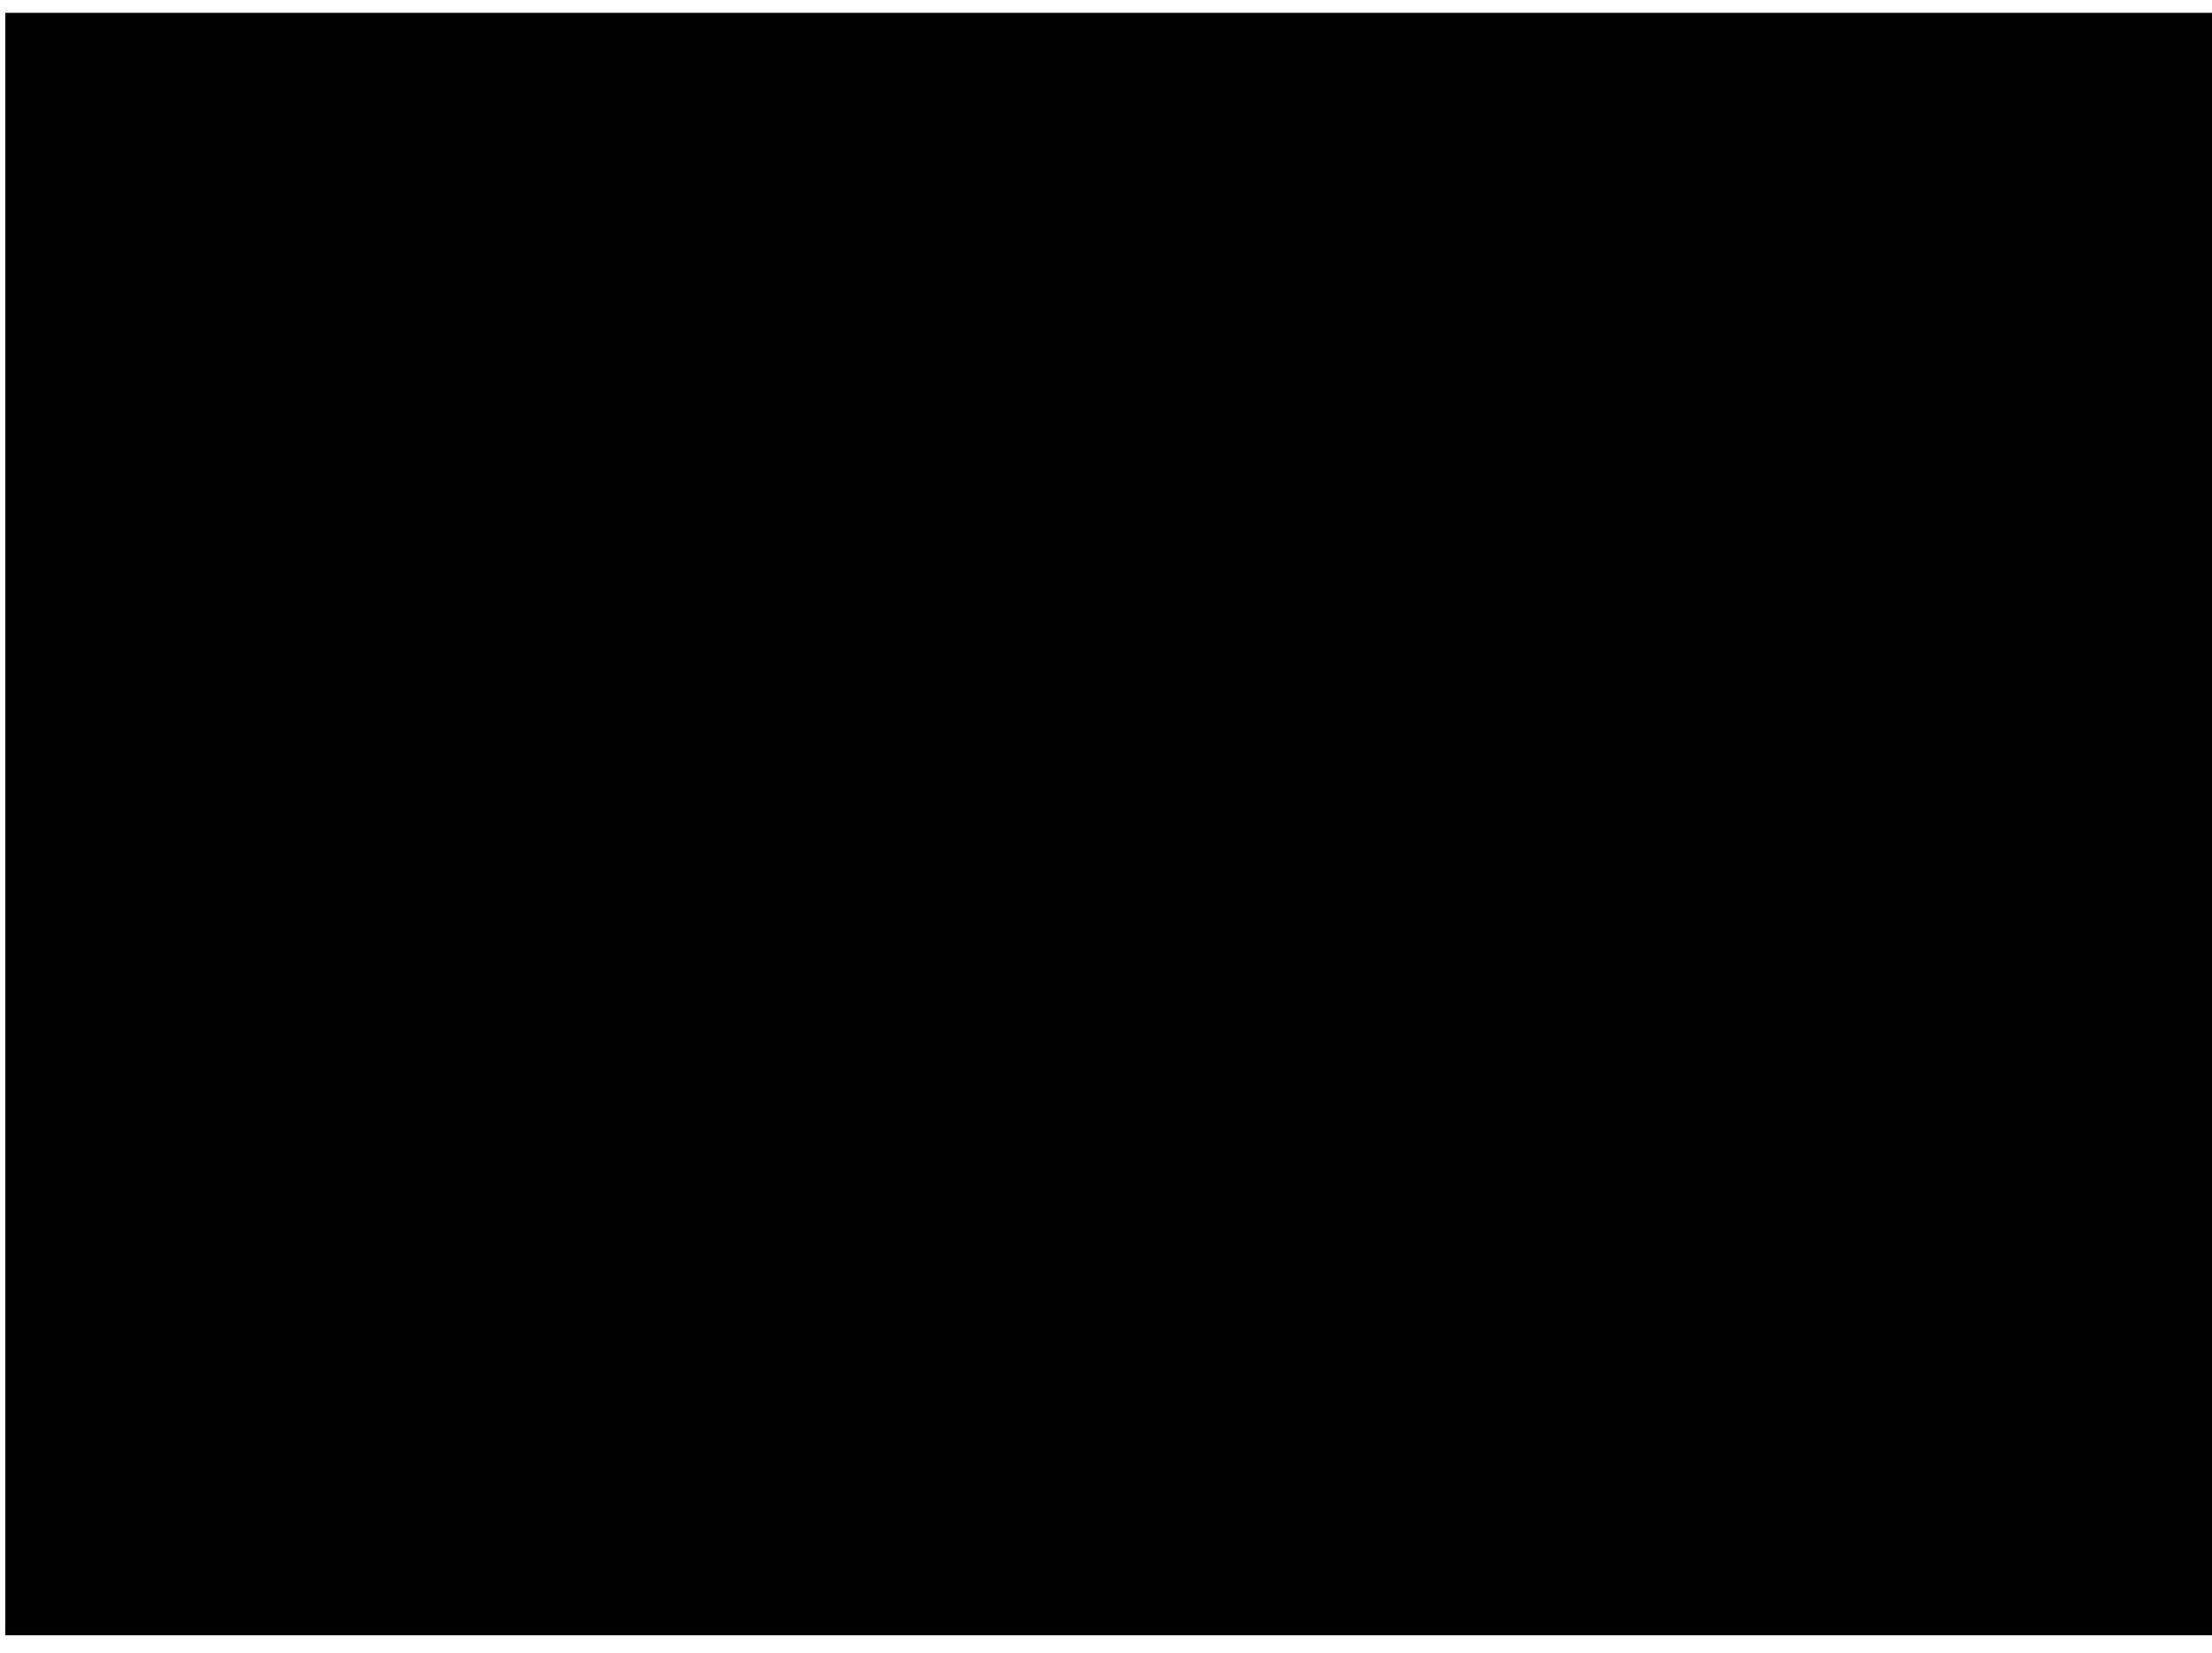 <?xml version="1.0" encoding="utf-8"?>
<!-- Generator: Adobe Illustrator 21.0.0, SVG Export Plug-In . SVG Version: 6.00 Build 0)  -->
<svg version="1.1" id="Capa_1" xmlns="http://www.w3.org/2000/svg" xmlns:xlink="http://www.w3.org/1999/xlink" x="0px" y="0px"
	 viewBox="0 0 621 464" style="enable-background:new 0 0 621 464;" xml:space="preserve">
<style type="text/css">
	.st0{clip-path:url(#SVGID_2_);}
	.st1{clip-path:url(#SVGID_8_);}
	.st2{clip-path:url(#SVGID_9_);}
	.st3{clip-path:url(#SVGID_10_);}
	.st4{clip-path:url(#SVGID_11_);}
	.st5{clip-path:url(#SVGID_12_);}
	.st6{fill:none;}
	.st7{fill:#52A45B;}
	.st8{opacity:0.9;}
	.st9{clip-path:url(#SVGID_14_);fill:#52A45B;}
	.st10{clip-path:url(#SVGID_16_);}
	.st11{clip-path:url(#SVGID_18_);fill:#52A45B;}
	.st12{clip-path:url(#SVGID_20_);}
	.st13{clip-path:url(#SVGID_22_);fill:#52A45B;}
	.st14{clip-path:url(#SVGID_24_);}
	.st15{clip-path:url(#SVGID_26_);fill:#52A45B;}
	.st16{clip-path:url(#SVGID_28_);}
	.st17{clip-path:url(#SVGID_30_);fill:#52A45B;}
	.st18{clip-path:url(#SVGID_32_);}
</style>
<g>
	<g>
		<g>
			<defs>
				<rect id="SVGID_1_" x="1.5" y="3.7" width="620" height="455.2"/>
			</defs>
			<clipPath id="SVGID_2_">
				<use xlink:href="#SVGID_1_"  style="overflow:visible;"/>
			</clipPath>
			<g class="st0">
				<g>
					<g>
						<defs>
							<rect id="SVGID_3_" x="1.5" y="3.7" width="620" height="455.2"/>
						</defs>
						<defs>
							<rect id="SVGID_4_" x="1.5" y="3.7" width="620" height="455.2"/>
						</defs>
						<defs>
							<rect id="SVGID_5_" x="1.5" y="3.7" width="620" height="455.2"/>
						</defs>
						<defs>
							<rect id="SVGID_6_" x="1.5" y="3.7" width="620" height="455.2"/>
						</defs>
						<defs>
							<rect id="SVGID_7_" x="1.5" y="3.7" width="620" height="455.2"/>
						</defs>
						<clipPath id="SVGID_8_">
							<use xlink:href="#SVGID_3_"  style="overflow:visible;"/>
						</clipPath>
						<clipPath id="SVGID_9_" class="st1">
							<use xlink:href="#SVGID_4_"  style="overflow:visible;"/>
						</clipPath>
						<clipPath id="SVGID_10_" class="st2">
							<use xlink:href="#SVGID_5_"  style="overflow:visible;"/>
						</clipPath>
						<clipPath id="SVGID_11_" class="st3">
							<use xlink:href="#SVGID_6_"  style="overflow:visible;"/>
						</clipPath>
						<clipPath id="SVGID_12_" class="st4">
							<use xlink:href="#SVGID_7_"  style="overflow:visible;"/>
						</clipPath>
						<g class="st5">
							<path class="st6" d="M237.4,256.4v-71.2c-9.3-3.4-32.4-13.1-36.4-15.9c-4.4-3.2-7.6-1.8-7.6-4.7c-0.4-0.8-0.7-5.4-0.7-10.1
								h-0.1c0.2-5.4,0.5-10.9,0.5-10.9c3.5,0.5,4.5-0.9,4.5-0.9c4.9-4.7,6.5-10,7.4-16.4h-71.7c0.9,6.3,2.5,11.7,7.4,16.4
								c0,0,1,1.4,4.5,0.9c0,0,0.5,7.1,0.6,13.1c0,1.2-0.2,2.4-0.1,3.5c-0.6,0-1.1,0.1-1.4,0.1c-4.1,0.6-7.6,5.7-13.1,7.6
								c-3.9,1.4-19.5,5.6-29.6,8.5v79.8h135.8V256.4z M146.1,160.3c0,0,16.3,19.4,23.1,19.4s23-15.7,23.9-16c0,0,0.9,29.5,0.7,39.7
								s-1.3,31.6-4.7,44.8c-0.3,1-0.6,2.2-0.9,3.3c0-0.2,0-0.4,0-0.5c0.2-4-2.5-35-3.2-40.3c-0.6-5.3-4.5-12.7-3.8-15.9
								c0.6-3.2,2.8-1.9,1.1-6.4c0,0-2.8-6.3-8.1-7c0,0-0.6-0.8-3.1,1.7c-1.7,1.7-3.1,4.4-1.8,5.2c2.1,1.5,4.7,6.2,3.6,9.1
								c-1,3-4.5,26.5-5.5,33.5c-0.8,5.5-0.8,13.6-0.7,16.9c-3.8-11.9-7.3-23.1-8.4-27.1c-2.8-9.8-6.8-25.2-9.5-36.1
								C146.1,174,144.2,162,146.1,160.3z"/>
							<path class="st6" d="M205.6,122.6c0.8-8.1-7.4-2.5-6.9-3.7c0-0.2,0.4-1.5,0.5-2.1s1.2-6.5,1.9-10.3c0.6-3.8,1.2-7.8,0.9-10
								s-0.6-6.2-1.7-8.3c-1.1-2.1-2-4.1-5.9-8.7c-1.7-2-2.5-3-4.2-4.4c-1-0.8-3.5-2.2-4.9-2.8c-2.8-1.1-6.8-1.8-10.5-2.3
								c0,0-2.5-0.4-5.4-0.4s-5.3,0.4-5.3,0.4c-3.7,0.5-7.6,1.2-10.5,2.3c-1.4,0.6-4,1.9-4.9,2.8c-1.7,1.4-2.5,2.3-4.3,4.4
								c-3.9,4.6-4.9,6.6-5.9,8.7c-1.1,2.1-1.4,6.2-1.7,8.3c-0.3,2.2,0.2,6.3,0.9,10c0.6,3.8,1.8,9.7,1.9,10.3c0,0.6,0.4,2,0.5,2.1
								c0.4,1.2-7.7-4.4-6.9,3.7c0.1,1.3,0.3,2.6,0.5,3.8h71.7C205.3,125.2,205.4,123.9,205.6,122.6z"/>
							<path class="st6" d="M98.1,342.2c-0.3-1.8-0.5-3.6-0.8-5.4c-1.3-10.5-4.5-24.5-6-30.2c-1.6-5.8,0.3-8.3,2.9-15.3
								c2.5-7-1.6-14.6,1-17.2c2.5-2.5,7.3-12.4,7.3-12.4s3.5,3.8,6.4,13.4c2.9,9.5,4.8,40.4,4.8,52.8s-3.2,14-5.7,17.5
								c-0.7,0.9-1.3,2.2-1.9,3.5c43.1,34.9,97.9,55.1,156.1,54.5c0-1.3,0-2.5,0.1-3.6c0.3-3.8,0.6-47.4-1.3-64.6
								c-1.5-13.8-2-25.5-3-34.7c-0.2-2.3-0.5-4.4-0.8-6.3c-1.3-8.2-3.5-24.9-4.6-35.8c-0.2-2.2-0.4-4.2-0.5-5.9
								c-0.6-9.5-3.5-50.3-5.1-55c-1.6-4.8-0.6-9.2-6.7-11.1c-0.7-0.2-1.6-0.5-2.7-1v71.2H101.8v-79.8c-3.9,1.1-7,2.1-8.3,2.6
								c-4.8,1.9-8,0.3-11.8,9.2s-14,56.7-17.2,63c-3.2,6.4-4.8,14.6-6.4,19.4c-1,2.9-3.2,10.6-4.2,20
								C66.3,310,81.2,327.3,98.1,342.2z M223,310.6c0,0,2.5-24.8,2.5-18.1c0,6.7,0,12.7-0.3,22.6c-0.3,9.8,1.3,35,1.3,35
								s-1-8-2.5-17.8C222.3,322.4,223,310.6,223,310.6z"/>
							<path class="st6" d="M542.9,109.3l-57.7,68.4l18.1,1.1c-8.9,110.8-93,204.9-207.6,221.9c-113,16.8-219.5-46.6-261.5-147.4
								c4.5,14.7,10.4,28.8,17.5,42.1c53.5,101,166.6,162.2,286,144.4s209.7-109.3,231.5-221.5c2.3-11.6,3.9-23.4,4.8-35.4l18.1,1.1
								L542.9,109.3z"/>
							<path class="st6" d="M257.8,300.4c8.4,5.7,20.1,13.5,22.6,15.9c3.4,3.3-4.7,19.9-5.6,25.8s-6.5,21.7-6.5,21.7
								s3.1,3.3,6.2,5.6c3.1,2.4,0.9,8.1,0.3,18.4c-0.2,3.6,0,8.9,0.4,14.9c6.8-0.4,13.6-1.2,20.5-2.2c35-5.2,67.1-17.6,95.1-35.4
								c-3-13.6-8.2-35.7-8.2-48.2c0-17.2,6.8-25.2,14.6-44.2c7.7-19,14.9-40.7,14.6-54.7c-0.3-13.9-25.8-25.8-29.9-30.3
								c-4-4.4-6.5-4.1-6.8-8.3c-2-3.1-5.3-5.6-6.5-10.4c-1.2-4.7,0.8-11.1,2.5-13.6c0.5,1.6,10.8-1.6,11-6.1
								c0.6-9.3,5.1-15.6,1.1-24.6c-2.3-5.4-9-5.1-9-5.1c0-2.4-0.9-3.1-2.9-6.2c-11.8-21.1-35.1-17.2-52.9-7.1
								c-17.7,10.1-4.6,36.8-4,42.4c1.6,10.8,9.5,27,12.4,28.8c4.4,4.9,3.4,6.8,2.1,10.4c-1.2,3.6-14.3,3.9-22,5.3
								c-7.8,1.5-10.2,3-14.6,7.7s-15.5,22-30.4,43.1c-3.9,5.5-7.1,10-9.7,14c1.1,10.9,3.3,27.6,4.6,35.8
								C257.3,296,257.6,298.2,257.8,300.4z"/>
							<path class="st7" d="M544.4,83.8L454,191.1l32.5,1.9c-7.7,55.2-22.1,105-52.3,137c4.1-8.6,7.8-17.6,10.9-26.9
								C484.7,183.8,420.2,55,301,15.4S52.9,40.3,13.3,159.5s24.9,248.1,144.1,287.7c49.7,16.5,101,14.9,146.9-1.1
								c59.3,4.2,134.7-21.1,185.1-64.8c48.7-42.2,83.3-100.6,94.8-160.1c1.4-7.3,2.6-14.7,3.5-22.2l33.8,2L544.4,83.8z M58.1,270.9
								c1.6-4.8,3.2-13,6.4-19.4c3.2-6.4,13.4-54.1,17.2-63c3.8-8.9,7-7.3,11.8-9.2c1.3-0.5,4.4-1.5,8.3-2.6
								c10.1-2.9,25.7-7.2,29.6-8.5c5.4-1.9,8.9-7,13.1-7.6c0.3,0,0.8-0.1,1.4-0.1c-0.1-1.1,0.1-2.3,0.1-3.5
								c-0.1-6-0.6-13.1-0.6-13.1c-3.5,0.5-4.5-0.9-4.5-0.9c-4.9-4.7-6.5-10-7.4-16.4c-0.2-1.2-0.3-2.5-0.5-3.8
								c-0.8-8.1,7.4-2.5,6.9-3.7c0-0.2-0.4-1.5-0.5-2.1s-1.2-6.5-1.9-10.3c-0.6-3.8-1.2-7.8-0.9-10s0.6-6.2,1.7-8.3s2-4.1,5.9-8.7
								c1.7-2,2.5-3,4.3-4.4c1-0.8,3.5-2.2,4.9-2.8c2.8-1.1,6.8-1.8,10.5-2.3c0,0,2.4-0.4,5.3-0.4s5.4,0.4,5.4,0.4
								c3.7,0.5,7.6,1.2,10.5,2.3c1.4,0.6,4,1.9,4.9,2.8c1.7,1.4,2.5,2.3,4.2,4.4c3.9,4.6,4.9,6.6,5.9,8.7c1.1,2.1,1.4,6.2,1.7,8.3
								c0.3,2.2-0.2,6.3-0.9,10c-0.6,3.8-1.8,9.7-1.9,10.3c-0.1,0.6-0.4,2-0.5,2.1c-0.4,1.2,7.7-4.4,6.9,3.7
								c-0.1,1.3-0.3,2.6-0.5,3.8c-0.9,6.3-2.5,11.7-7.4,16.4c0,0-1,1.4-4.5,0.9c0,0-0.4,5.5-0.5,10.9h0.1
								c-0.1,4.7,0.3,9.4,0.7,10.1c0,2.9,3.2,1.5,7.6,4.7c4,2.8,27.1,12.5,36.4,15.9c1.1,0.4,2.1,0.8,2.7,1
								c6.1,1.9,5.1,6.4,6.7,11.1c1.6,4.8,4.5,45.5,5.1,55c0.1,1.6,0.3,3.6,0.5,5.9c2.6-3.9,5.8-8.5,9.7-14
								c14.9-21.1,26.1-38.3,30.4-43.1c4.4-4.7,6.8-6.2,14.6-7.7s20.8-1.7,22-5.3c1.2-3.5,2.2-5.5-2.1-10.4
								c-3-1.8-10.9-18-12.4-28.8c-0.6-5.6-13.7-32.3,4-42.4c17.8-10.1,41-14,52.9,7.1c1.9,3.1,2.9,3.8,2.9,6.2c0,0,6.6-0.3,9,5.1
								c3.9,9-0.6,15.3-1.1,24.6c-0.3,4.5-10.6,7.7-11,6.1c-1.7,2.5-3.7,8.8-2.5,13.6s4.5,7.3,6.5,10.4c0.3,4.2,2.8,3.8,6.8,8.3
								s29.5,16.3,29.9,30.3c0.3,14-6.9,35.7-14.6,54.7c-7.8,19-14.6,27-14.6,44.2c0,12.5,5.2,34.6,8.2,48.2
								c-28,17.8-60.1,30.2-95.1,35.4c-6.9,1-13.7,1.7-20.5,2.2c-0.4-6-0.6-11.3-0.4-14.9c0.6-10.3,2.8-16-0.3-18.4
								s-6.2-5.6-6.2-5.6s5.6-15.8,6.5-21.7c0.9-5.9,9-22.6,5.6-25.8c-2.5-2.4-14.2-10.3-22.6-15.9c1,9.2,1.5,20.9,3,34.7
								c1.9,17.2,1.6,60.8,1.3,64.6c-0.1,1-0.1,2.3-0.1,3.6c-58.2,0.6-113-19.6-156.1-54.5c0.5-1.3,1.2-2.5,1.9-3.5
								c2.5-3.5,5.7-5.1,5.7-17.5s-1.9-43.3-4.8-52.8c-2.8-9.6-6.4-13.4-6.4-13.4s-4.8,9.9-7.3,12.4s1.6,10.2-1,17.2
								c-2.5,7-4.5,9.5-2.9,15.3c1.6,5.7,4.8,19.7,6,30.2c0.2,1.9,0.5,3.7,0.8,5.4c-16.9-14.9-31.8-32.1-44.1-51.3
								C55,281.5,57.2,273.7,58.1,270.9z M574,183c-0.9,12-2.5,23.8-4.8,35.4C547.4,330.5,457.1,422,337.7,439.8
								c-119.5,17.8-232.5-43.4-286-144.4c-7.1-13.3-12.9-27.4-17.5-42.1c42.1,100.8,148.5,164.3,261.5,147.4
								c114.6-17.1,198.7-111.2,207.6-221.9l-18.1-1.1l57.7-68.4l49.2,74.8L574,183z"/>
							<path class="st7" d="M226.5,350.1c0,0-1.6-25.1-1.3-35s0.3-15.9,0.3-22.6s-2.5,18.1-2.5,18.1s-0.6,11.8,1,21.6
								C225.5,342.1,226.5,350.1,226.5,350.1z"/>
							<path class="st7" d="M193.1,163.8c-0.8,0.2-17.1,16-23.9,16c-6.8,0-23.1-19.4-23.1-19.4c-1.9,1.7-0.1,13.7,2.7,24.5
								c2.7,10.8,6.8,26.3,9.5,36.1c1.1,4,4.6,15.2,8.4,27.1c-0.1-3.3-0.1-11.4,0.7-16.9c1.1-7,4.5-30.5,5.5-33.5
								c1.1-3-1.5-7.6-3.6-9.1c-1.2-0.8,0.1-3.5,1.8-5.2c2.4-2.5,3.1-1.7,3.1-1.7c5.3,0.6,8.1,7,8.1,7c1.7,4.5-0.4,3.2-1.1,6.4
								c-0.6,3.2,3.2,10.6,3.8,15.9s3.4,36.3,3.2,40.3c0,0.2,0,0.4,0,0.5c0.3-1.1,0.6-2.3,0.9-3.3c3.4-13.2,4.5-34.6,4.7-44.8
								C194,193.3,193.1,163.8,193.1,163.8z"/>
						</g>
						<g class="st5">
							<g>
								<g class="st8">
									<g>
										<defs>
											<rect id="SVGID_13_" x="150" y="188.4" width="120.6" height="60.7"/>
										</defs>
										<clipPath id="SVGID_14_">
											<use xlink:href="#SVGID_13_"  style="overflow:visible;"/>
										</clipPath>
										<path class="st9" d="M227,244.3h-33.4v-22H227V244.3z M195.4,242.5h29.8v-18.4h-29.8V242.5z"/>
									</g>
								</g>
								<g>
									<g>
										<defs>
											<rect id="SVGID_15_" x="1.5" y="3.7" width="620" height="455.2"/>
										</defs>
										<clipPath id="SVGID_16_">
											<use xlink:href="#SVGID_15_"  style="overflow:visible;"/>
										</clipPath>
										<g class="st10">
											<g>
												<g class="st8">
													<g>
														<defs>
															<rect id="SVGID_17_" x="153.1" y="191.3" width="95.2" height="49.2"/>
														</defs>
														<clipPath id="SVGID_18_">
															<use xlink:href="#SVGID_17_"  style="overflow:visible;"/>
														</clipPath>
														<rect x="196.7" y="225.2" class="st11" width="8" height="10.5"/>
													</g>
												</g>
												<g>
													<g>
														<defs>
															<rect id="SVGID_19_" x="1.5" y="3.7" width="620" height="455.2"/>
														</defs>
														<clipPath id="SVGID_20_">
															<use xlink:href="#SVGID_19_"  style="overflow:visible;"/>
														</clipPath>
														<g class="st12">
															<g>
																<g class="st8">
																	<g>
																		<defs>
																			<rect id="SVGID_21_" x="256.4" y="135.3" width="162.3" height="107"/>
																		</defs>
																		<clipPath id="SVGID_22_">
																			<use xlink:href="#SVGID_21_"  style="overflow:visible;"/>
																		</clipPath>
																		<path class="st13" d="M316.2,237.4l21.1-26.2l17.1,6.6c0,0,6.8-16.1,12.4-23.2c5.6-7.1,8.3-15.1,8.3-15.1
																			l-6.5-10.4c0,0-28.6,27.9-33.6,36.5c0,0-7.2,7.4-9.3,9.5c-2.2,2.1-2.5-2.4-4-6c0.3-6.2,6.5-15.8,7.8-17.8
																			c0.7-1.1,0.6-2.4-0.2-3.5c0.4,2-6.6,3.5-6.6,3.5L300,208.6c0,0,12.4-1.2,13,0.6
																			C313.7,211,316.5,233.6,316.2,237.4"/>
																	</g>
																</g>
																<g>
																	<g>
																		<defs>
																			<rect id="SVGID_23_" x="1.5" y="3.7" width="620" height="455.2"/>
																		</defs>
																		<clipPath id="SVGID_24_">
																			<use xlink:href="#SVGID_23_"  style="overflow:visible;"/>
																		</clipPath>
																		<g class="st14">
																			<g>
																				<g class="st8">
																					<g>
																						<defs>
																							<rect id="SVGID_25_" x="224.1" y="223.1" width="103.7" height="57.7"/>
																						</defs>
																						<clipPath id="SVGID_26_">
																							<use xlink:href="#SVGID_25_"  style="overflow:visible;"/>
																						</clipPath>
																						<path class="st15" d="M270.5,276l13.7-17.2c0,0-0.3-3.6-4.7-0.6c-4.3,3-13.6,11-11.5,13.9
																							C270.2,275.1,270.5,276,270.5,276"/>
																					</g>
																				</g>
																				<g>
																					<g>
																						<defs>
																							<rect id="SVGID_27_" x="1.5" y="3.7" width="620" height="455.2"/>
																						</defs>
																						<clipPath id="SVGID_28_">
																							<use xlink:href="#SVGID_27_"  style="overflow:visible;"/>
																						</clipPath>
																						<g class="st16">
																							<g>
																								<g class="st8">
																									<g>
																										<defs>
																											<rect id="SVGID_29_" x="257.3" y="268.2" width="107.7" height="59"/>
																										</defs>
																										<clipPath id="SVGID_30_">
																											<use xlink:href="#SVGID_29_"  style="overflow:visible;"/>
																										</clipPath>
																										<path class="st17" d="M305.6,321.7c0,0,7.5,1.2,10.3,0c2.7-1.2,5.6-4.5,5.6-4.5s-3.1,2.4-6.5,1.2
																											c-3.4-1.2-4.3-5.4-3.4-10.1s3.1-5.9-0.6-6.2c-3.7-0.3-9.7,0.4-10,4.5
																											C300.6,310.7,302.2,320.3,305.6,321.7"/>
																									</g>
																								</g>
																								<g>
																									<g>
																										<defs>
																											<rect id="SVGID_31_" x="1.5" y="3.7" width="620" height="455.2"/>
																										</defs>
																										<clipPath id="SVGID_32_">
																											<use xlink:href="#SVGID_31_"  style="overflow:visible;"/>
																										</clipPath>
																										<g class="st18">
																											<g class="st8">
																												<g>
																													<polygon class="st6" points="357.3,248.9 325.3,246.2 327.4,226.5 358,228.2 
																																																											"/>
																													<path class="st7" d="M327.2,244.6l28.5,2.4l0.6-17.2l-27.3-1.6L327.2,244.6z"/>
																												</g>
																											</g>
																										</g>
																									</g>
																								</g>
																							</g>
																						</g>
																					</g>
																				</g>
																			</g>
																		</g>
																	</g>
																</g>
															</g>
														</g>
													</g>
												</g>
											</g>
										</g>
									</g>
								</g>
							</g>
						</g>
					</g>
				</g>
			</g>
		</g>
	</g>
</g>
<rect x="281.7" y="192.6" class="st6" width="119.8" height="61.1"/>
<rect x="1.5" y="3.7" class="st6" width="620" height="455.2"/>
</svg>
